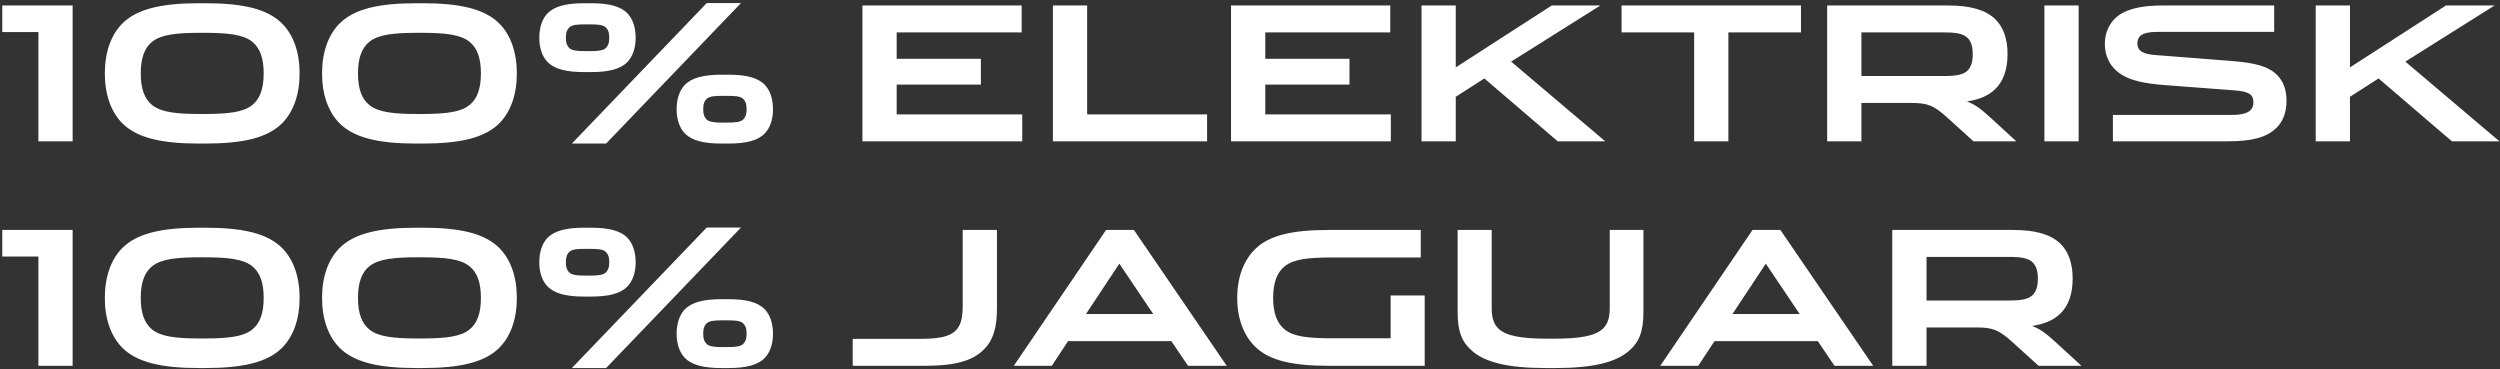 <?xml version="1.0" encoding="UTF-8"?>
<svg width="481px" height="71px" viewBox="0 0 481 71" version="1.1" xmlns="http://www.w3.org/2000/svg" xmlns:xlink="http://www.w3.org/1999/xlink">
    <rect x="0" y="0" width="481" height="71" fill="#333333" stroke="none"/>
    <!-- Generator: Sketch 62 (91390) - https://sketch.com -->
    <title>100%ELEKTRISK100%JAGUAR</title>
    <desc>Created with Sketch.</desc>
    <g id="Page-1" stroke="none" stroke-width="1" fill="none" fill-rule="evenodd">
        <g id="980x600-copy-2" transform="translate(-104, -101)" fill="#FFFFFF" fill-rule="nonzero">
            <path d="M117.976,128.19 L117.976,102.054 L104.44,102.054 L104.44,107.166 L111.388,107.166 L111.388,128.19 L117.976,128.19 Z M143.428,128.622 C150.736,128.622 155.524,127.542 158.368,124.626 C160.456,122.466 161.644,119.19 161.644,115.122 C161.644,111.054 160.456,107.778 158.368,105.618 C155.524,102.702 150.736,101.622 143.5,101.622 L142.312,101.622 C135.076,101.622 130.288,102.702 127.444,105.618 C125.356,107.778 124.168,111.054 124.168,115.122 C124.168,119.19 125.356,122.466 127.444,124.626 C130.288,127.542 135.076,128.622 142.312,128.622 L143.428,128.622 Z M143.471,122.933 L142.78,122.934 C137.884,122.934 135.076,122.61 133.312,121.242 C131.764,120.018 131.08,118.002 131.08,115.122 C131.08,112.242 131.764,110.226 133.312,109.002 C135.076,107.634 137.884,107.31 142.816,107.31 L142.996,107.31 C147.928,107.31 150.736,107.634 152.5,109.002 C154.048,110.226 154.732,112.242 154.732,115.122 C154.732,118.002 154.048,120.018 152.5,121.242 C150.789,122.569 148.097,122.913 143.471,122.933 L143.471,122.933 Z M185.224,128.622 C192.532,128.622 197.32,127.542 200.164,124.626 C202.252,122.466 203.44,119.19 203.44,115.122 C203.44,111.054 202.252,107.778 200.164,105.618 C197.32,102.702 192.532,101.622 185.296,101.622 L184.108,101.622 C176.872,101.622 172.084,102.702 169.24,105.618 C167.152,107.778 165.964,111.054 165.964,115.122 C165.964,119.19 167.152,122.466 169.24,124.626 C172.084,127.542 176.872,128.622 184.108,128.622 L185.224,128.622 Z M185.267,122.933 L184.576,122.934 C179.68,122.934 176.872,122.61 175.108,121.242 C173.56,120.018 172.876,118.002 172.876,115.122 C172.876,112.242 173.56,110.226 175.108,109.002 C176.872,107.634 179.68,107.31 184.612,107.31 L184.792,107.31 C189.724,107.31 192.532,107.634 194.296,109.002 C195.844,110.226 196.528,112.242 196.528,115.122 C196.528,118.002 195.844,120.018 194.296,121.242 C192.585,122.569 189.893,122.913 185.267,122.933 L185.267,122.933 Z M220.612,128.622 L246.568,101.586 L239.98,101.586 L214.024,128.622 L220.612,128.622 Z M217.696,114.87 C221.152,114.87 223.42,114.294 224.752,112.89 C225.724,111.846 226.3,110.262 226.3,108.282 C226.3,106.23 225.724,104.646 224.752,103.602 C223.42,102.198 221.152,101.622 217.732,101.622 L216.4,101.622 C212.944,101.622 210.676,102.198 209.308,103.602 C208.336,104.646 207.76,106.23 207.76,108.282 C207.76,110.262 208.336,111.846 209.308,112.89 C210.676,114.294 212.944,114.87 216.4,114.87 L217.696,114.87 Z M217.444,110.838 L216.652,110.838 C215.068,110.838 214.204,110.73 213.628,110.334 C213.088,109.83 212.872,109.218 212.872,108.282 C212.872,107.274 213.088,106.662 213.628,106.194 C214.204,105.762 215.068,105.69 216.688,105.69 L217.444,105.69 C218.992,105.69 219.928,105.762 220.468,106.194 C221.008,106.662 221.224,107.274 221.224,108.282 C221.224,109.218 221.008,109.83 220.468,110.334 C219.928,110.73 218.992,110.838 217.444,110.838 Z M244.12,128.622 C247.576,128.622 249.844,128.046 251.176,126.642 C252.148,125.598 252.724,124.014 252.724,122.034 C252.724,119.982 252.148,118.398 251.176,117.354 C249.844,115.95 247.576,115.374 244.156,115.374 L242.824,115.374 C239.368,115.374 237.1,115.95 235.732,117.354 C234.76,118.398 234.184,119.982 234.184,122.034 C234.184,124.014 234.76,125.598 235.732,126.642 C237.1,128.046 239.368,128.622 242.824,128.622 L244.12,128.622 Z M243.868,124.59 L243.076,124.59 C241.492,124.59 240.628,124.482 240.052,124.086 C239.512,123.582 239.296,122.97 239.296,122.034 C239.296,121.026 239.512,120.414 240.052,119.946 C240.628,119.514 241.492,119.442 243.112,119.442 L243.868,119.442 C245.416,119.442 246.352,119.514 246.892,119.946 C247.432,120.414 247.648,121.026 247.648,122.034 C247.648,122.97 247.432,123.582 246.892,124.086 C246.352,124.482 245.416,124.59 243.868,124.59 Z M300.676,128.19 L300.676,123.006 L276.52,123.006 L276.52,117.282 L292.72,117.282 L292.72,112.314 L276.52,112.314 L276.52,107.238 L300.568,107.238 L300.568,102.054 L269.932,102.054 L269.932,128.19 L300.676,128.19 Z M336.244,128.19 L336.244,123.006 L313.168,123.006 L313.168,102.054 L306.58,102.054 L306.58,128.19 L336.244,128.19 Z M371.596,128.19 L371.596,123.006 L347.44,123.006 L347.44,117.282 L363.64,117.282 L363.64,112.314 L347.44,112.314 L347.44,107.238 L371.488,107.238 L371.488,102.054 L340.852,102.054 L340.852,128.19 L371.596,128.19 Z M384.088,128.19 L384.088,119.622 L389.596,116.094 L403.708,128.19 L412.852,128.19 L394.744,112.854 L411.916,102.054 L402.556,102.054 L384.088,113.97 L384.088,102.054 L377.5,102.054 L377.5,128.19 L384.088,128.19 Z M436.54,128.19 L436.54,107.238 L450.508,107.238 L450.508,102.054 L415.984,102.054 L415.984,107.238 L429.952,107.238 L429.952,128.19 L436.54,128.19 Z M462.136,128.19 L462.136,120.81 L471.676,120.81 C474.88,120.81 476.032,121.242 478.732,123.69 L483.7,128.19 L491.944,128.19 L486.832,123.51 C485.176,121.998 484.06,121.134 482.44,120.522 C484.816,120.162 486.544,119.406 487.804,118.218 C489.46,116.67 490.252,114.33 490.252,111.414 C490.252,108.498 489.46,106.158 487.804,104.61 C485.968,102.918 483.196,102.054 478.768,102.054 L455.548,102.054 L455.548,128.19 L462.136,128.19 Z M478.12,115.626 L462.136,115.626 L462.136,107.238 L478.12,107.238 C480.532,107.238 481.828,107.526 482.62,108.354 C483.268,109.038 483.556,110.01 483.556,111.414 C483.556,112.818 483.268,113.826 482.62,114.51 C481.828,115.338 480.532,115.626 478.12,115.626 Z M503.932,128.19 L503.932,102.054 L497.344,102.054 L497.344,128.19 L503.932,128.19 Z M532.516,128.19 C537.304,128.19 540.148,127.434 541.984,125.598 C543.244,124.374 543.928,122.61 543.928,120.378 C543.928,118.11 543.208,116.526 542.092,115.41 C540.364,113.682 537.7,113.07 533.092,112.71 L518.728,111.594 C516.46,111.414 515.236,110.874 515.236,109.362 C515.236,108.75 515.416,108.246 515.776,107.922 C516.46,107.274 517.792,107.13 519.592,107.13 L541.552,107.13 L541.552,102.054 L520.06,102.054 C515.956,102.054 512.896,102.738 511.06,104.43 C509.8,105.618 508.972,107.274 508.972,109.47 C508.972,111.738 509.944,113.538 511.24,114.654 C513.472,116.598 516.928,117.102 520.744,117.39 L534.064,118.398 C536.692,118.614 537.556,119.19 537.556,120.666 C537.556,122.322 536.332,123.114 533.416,123.114 L510.52,123.114 L510.52,128.19 L532.516,128.19 Z M556.132,128.19 L556.132,119.622 L561.64,116.094 L575.752,128.19 L584.896,128.19 L566.788,112.854 L583.96,102.054 L574.6,102.054 L556.132,113.97 L556.132,102.054 L549.544,102.054 L549.544,128.19 L556.132,128.19 Z M117.976,171.38 L117.976,145.244 L104.44,145.244 L104.44,150.356 L111.388,150.356 L111.388,171.38 L117.976,171.38 Z M143.428,171.812 C150.736,171.812 155.524,170.732 158.368,167.816 C160.456,165.656 161.644,162.38 161.644,158.312 C161.644,154.244 160.456,150.968 158.368,148.808 C155.524,145.892 150.736,144.812 143.5,144.812 L142.312,144.812 C135.076,144.812 130.288,145.892 127.444,148.808 C125.356,150.968 124.168,154.244 124.168,158.312 C124.168,162.38 125.356,165.656 127.444,167.816 C130.288,170.732 135.076,171.812 142.312,171.812 L143.428,171.812 Z M143.471,166.123 L142.78,166.124 C137.884,166.124 135.076,165.8 133.312,164.432 C131.764,163.208 131.08,161.192 131.08,158.312 C131.08,155.432 131.764,153.416 133.312,152.192 C135.076,150.824 137.884,150.5 142.816,150.5 L142.996,150.5 C147.928,150.5 150.736,150.824 152.5,152.192 C154.048,153.416 154.732,155.432 154.732,158.312 C154.732,161.192 154.048,163.208 152.5,164.432 C150.789,165.759 148.097,166.103 143.471,166.123 Z M185.224,171.812 C192.532,171.812 197.32,170.732 200.164,167.816 C202.252,165.656 203.44,162.38 203.44,158.312 C203.44,154.244 202.252,150.968 200.164,148.808 C197.32,145.892 192.532,144.812 185.296,144.812 L184.108,144.812 C176.872,144.812 172.084,145.892 169.24,148.808 C167.152,150.968 165.964,154.244 165.964,158.312 C165.964,162.38 167.152,165.656 169.24,167.816 C172.084,170.732 176.872,171.812 184.108,171.812 L185.224,171.812 Z M185.267,166.123 L184.576,166.124 C179.68,166.124 176.872,165.8 175.108,164.432 C173.56,163.208 172.876,161.192 172.876,158.312 C172.876,155.432 173.56,153.416 175.108,152.192 C176.872,150.824 179.68,150.5 184.612,150.5 L184.792,150.5 C189.724,150.5 192.532,150.824 194.296,152.192 C195.844,153.416 196.528,155.432 196.528,158.312 C196.528,161.192 195.844,163.208 194.296,164.432 C192.585,165.759 189.893,166.103 185.267,166.123 Z M220.612,171.812 L246.568,144.776 L239.98,144.776 L214.024,171.812 L220.612,171.812 Z M217.696,158.06 C221.152,158.06 223.42,157.484 224.752,156.08 C225.724,155.036 226.3,153.452 226.3,151.472 C226.3,149.42 225.724,147.836 224.752,146.792 C223.42,145.388 221.152,144.812 217.732,144.812 L216.4,144.812 C212.944,144.812 210.676,145.388 209.308,146.792 C208.336,147.836 207.76,149.42 207.76,151.472 C207.76,153.452 208.336,155.036 209.308,156.08 C210.676,157.484 212.944,158.06 216.4,158.06 L217.696,158.06 Z M217.444,154.028 L216.652,154.028 C215.068,154.028 214.204,153.92 213.628,153.524 C213.088,153.02 212.872,152.408 212.872,151.472 C212.872,150.464 213.088,149.852 213.628,149.384 C214.204,148.952 215.068,148.88 216.688,148.88 L217.444,148.88 C218.992,148.88 219.928,148.952 220.468,149.384 C221.008,149.852 221.224,150.464 221.224,151.472 C221.224,152.408 221.008,153.02 220.468,153.524 C219.928,153.92 218.992,154.028 217.444,154.028 Z M244.12,171.812 C247.576,171.812 249.844,171.236 251.176,169.832 C252.148,168.788 252.724,167.204 252.724,165.224 C252.724,163.172 252.148,161.588 251.176,160.544 C249.844,159.14 247.576,158.564 244.156,158.564 L242.824,158.564 C239.368,158.564 237.1,159.14 235.732,160.544 C234.76,161.588 234.184,163.172 234.184,165.224 C234.184,167.204 234.76,168.788 235.732,169.832 C237.1,171.236 239.368,171.812 242.824,171.812 L244.12,171.812 Z M243.868,167.78 L243.076,167.78 C241.492,167.78 240.628,167.672 240.052,167.276 C239.512,166.772 239.296,166.16 239.296,165.224 C239.296,164.216 239.512,163.604 240.052,163.136 C240.628,162.704 241.492,162.632 243.112,162.632 L243.868,162.632 C245.416,162.632 246.352,162.704 246.892,163.136 C247.432,163.604 247.648,164.216 247.648,165.224 C247.648,166.16 247.432,166.772 246.892,167.276 C246.352,167.672 245.416,167.78 243.868,167.78 Z M281.92,171.38 C287.464,171.38 290.956,170.552 293.26,168.284 C295.096,166.448 295.816,164.144 295.816,160.184 L295.816,145.244 L289.228,145.244 L289.228,159.644 C289.228,162.128 288.904,163.676 287.752,164.72 C286.564,165.8 284.476,166.196 281.056,166.196 L268.06,166.196 L268.06,171.38 L281.92,171.38 Z M306.364,171.38 L309.496,166.628 L329.368,166.628 L332.572,171.38 L340.024,171.38 L322.168,145.244 L316.804,145.244 L299.056,171.38 L306.364,171.38 Z M325.876,161.408 L312.952,161.408 L319.36,151.724 L325.876,161.408 Z M378.112,171.38 L378.112,157.844 L371.56,157.844 L371.56,166.088 L360.652,166.088 C355.72,166.088 352.948,165.8 351.184,164.396 C349.636,163.172 348.952,161.084 348.952,158.312 C348.952,155.54 349.636,153.452 351.184,152.228 C352.895,150.867 355.553,150.554 360.21,150.537 L377.356,150.536 L377.356,145.244 L359.68,145.244 C352.624,145.244 348.16,146.252 345.424,148.988 C343.3,151.112 342.04,154.316 342.04,158.312 C342.04,162.308 343.3,165.512 345.424,167.636 C348.16,170.372 352.624,171.38 359.68,171.38 L378.112,171.38 Z M403.24,171.812 C410.584,171.812 414.868,170.696 417.388,168.536 C419.368,166.844 420.196,164.792 420.196,161.048 L420.196,145.244 L413.716,145.244 L413.716,160.184 C413.716,161.984 413.392,163.316 412.384,164.252 C410.908,165.62 408.1,166.16 403.024,166.16 L401.692,166.16 C396.616,166.16 393.808,165.62 392.332,164.252 C391.324,163.316 391,161.984 391,160.184 L391,145.244 L384.448,145.244 L384.448,161.048 C384.448,164.792 385.276,166.844 387.256,168.536 C389.776,170.696 394.06,171.812 401.404,171.812 L403.24,171.812 Z M430.744,171.38 L433.876,166.628 L453.748,166.628 L456.952,171.38 L464.404,171.38 L446.548,145.244 L441.184,145.244 L423.436,171.38 L430.744,171.38 Z M450.256,161.408 L437.332,161.408 L443.74,151.724 L450.256,161.408 Z M474.664,171.38 L474.664,164 L484.204,164 C487.408,164 488.56,164.432 491.26,166.88 L496.228,171.38 L504.472,171.38 L499.36,166.7 C497.704,165.188 496.588,164.324 494.968,163.712 C497.344,163.352 499.072,162.596 500.332,161.408 C501.988,159.86 502.78,157.52 502.78,154.604 C502.78,151.688 501.988,149.348 500.332,147.8 C498.496,146.108 495.724,145.244 491.296,145.244 L468.076,145.244 L468.076,171.38 L474.664,171.38 Z M490.648,158.816 L474.664,158.816 L474.664,150.428 L490.648,150.428 C493.06,150.428 494.356,150.716 495.148,151.544 C495.796,152.228 496.084,153.2 496.084,154.604 C496.084,156.008 495.796,157.016 495.148,157.7 C494.356,158.528 493.06,158.816 490.648,158.816 Z" id="100%ELEKTRISK100%JAGUAR"></path>
        </g>
    </g>
</svg>